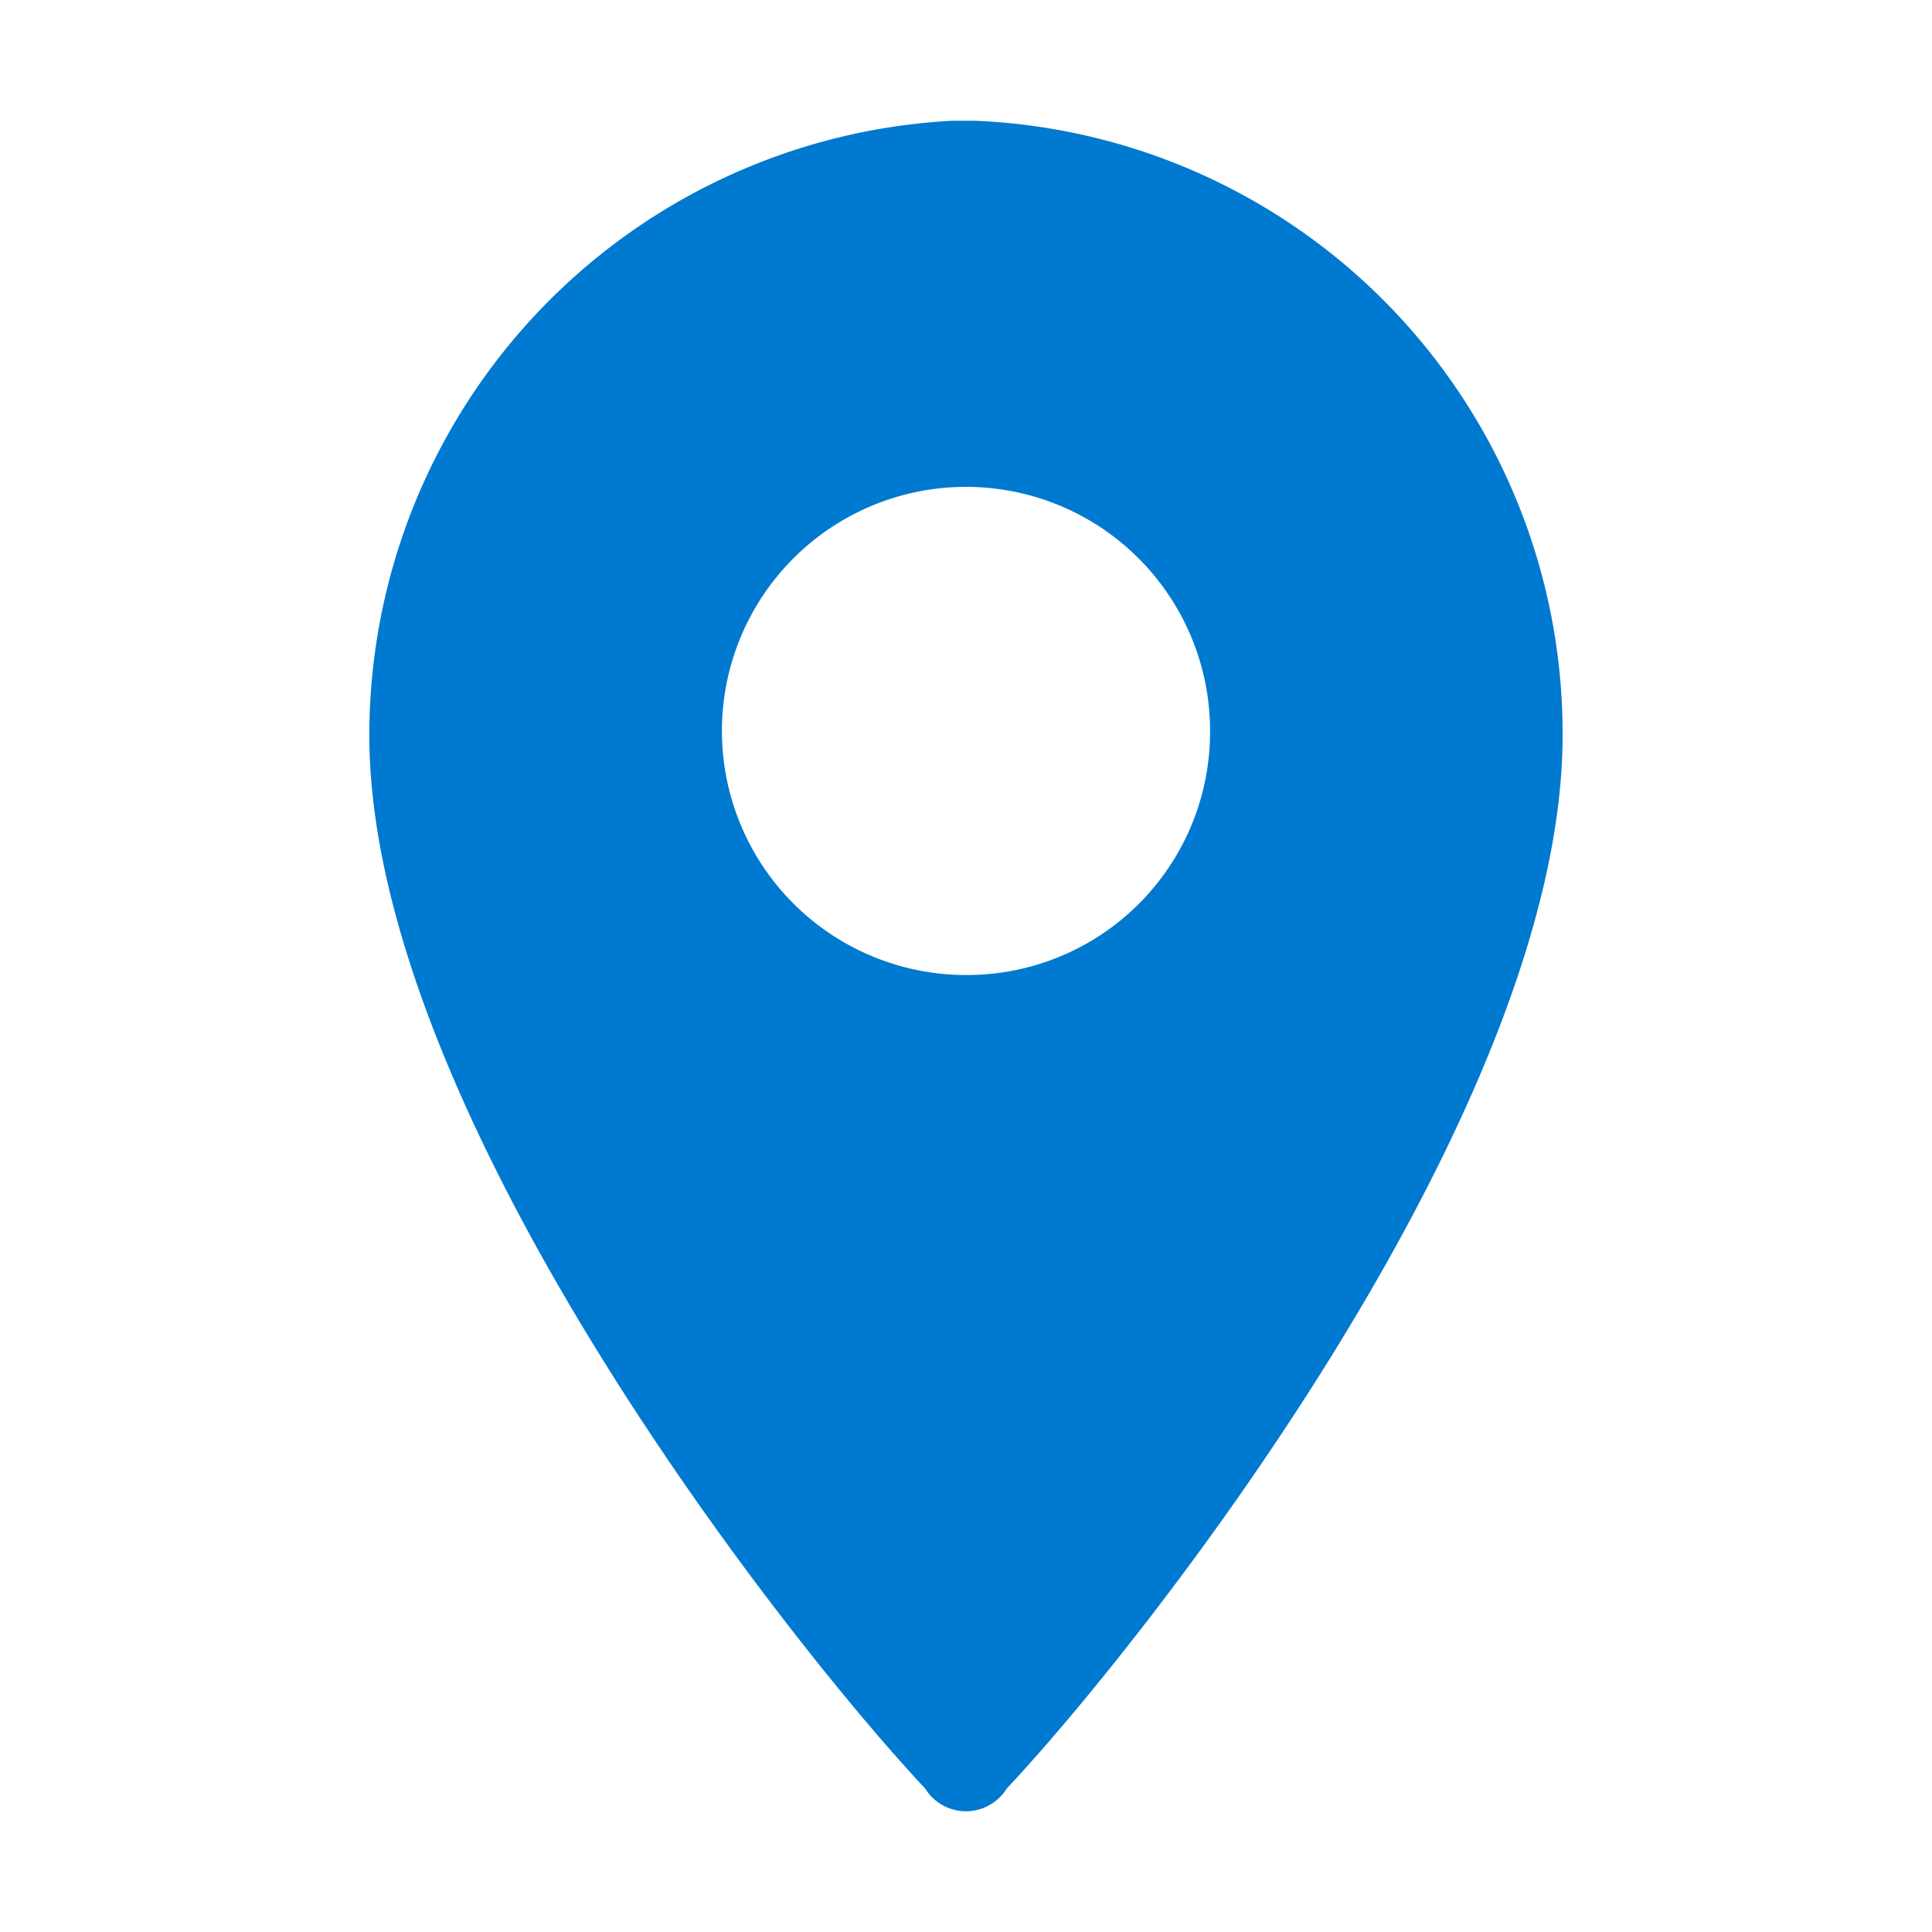 <svg id="b8711b25-a161-4c75-8dcf-71689cca2709" data-name="Layer 1" xmlns="http://www.w3.org/2000/svg" viewBox="0 0 24 24"><rect width="24" height="24" style="fill:none"/><path d="M12,12.112a3.032,3.032,0,1,1,3.032-3.032A3.02,3.02,0,0,1,12,12.112ZM12.112,1.5h-.281A7.645,7.645,0,0,0,4.588,9.136c0,4.66,5.166,11.23,6.906,13.083a.595.595,0,0,0,1.011,0c1.741-1.853,6.906-8.422,6.906-13.083A7.615,7.615,0,0,0,12.112,1.5Z" style="fill:#0079d0;fill-rule:evenodd"/></svg>